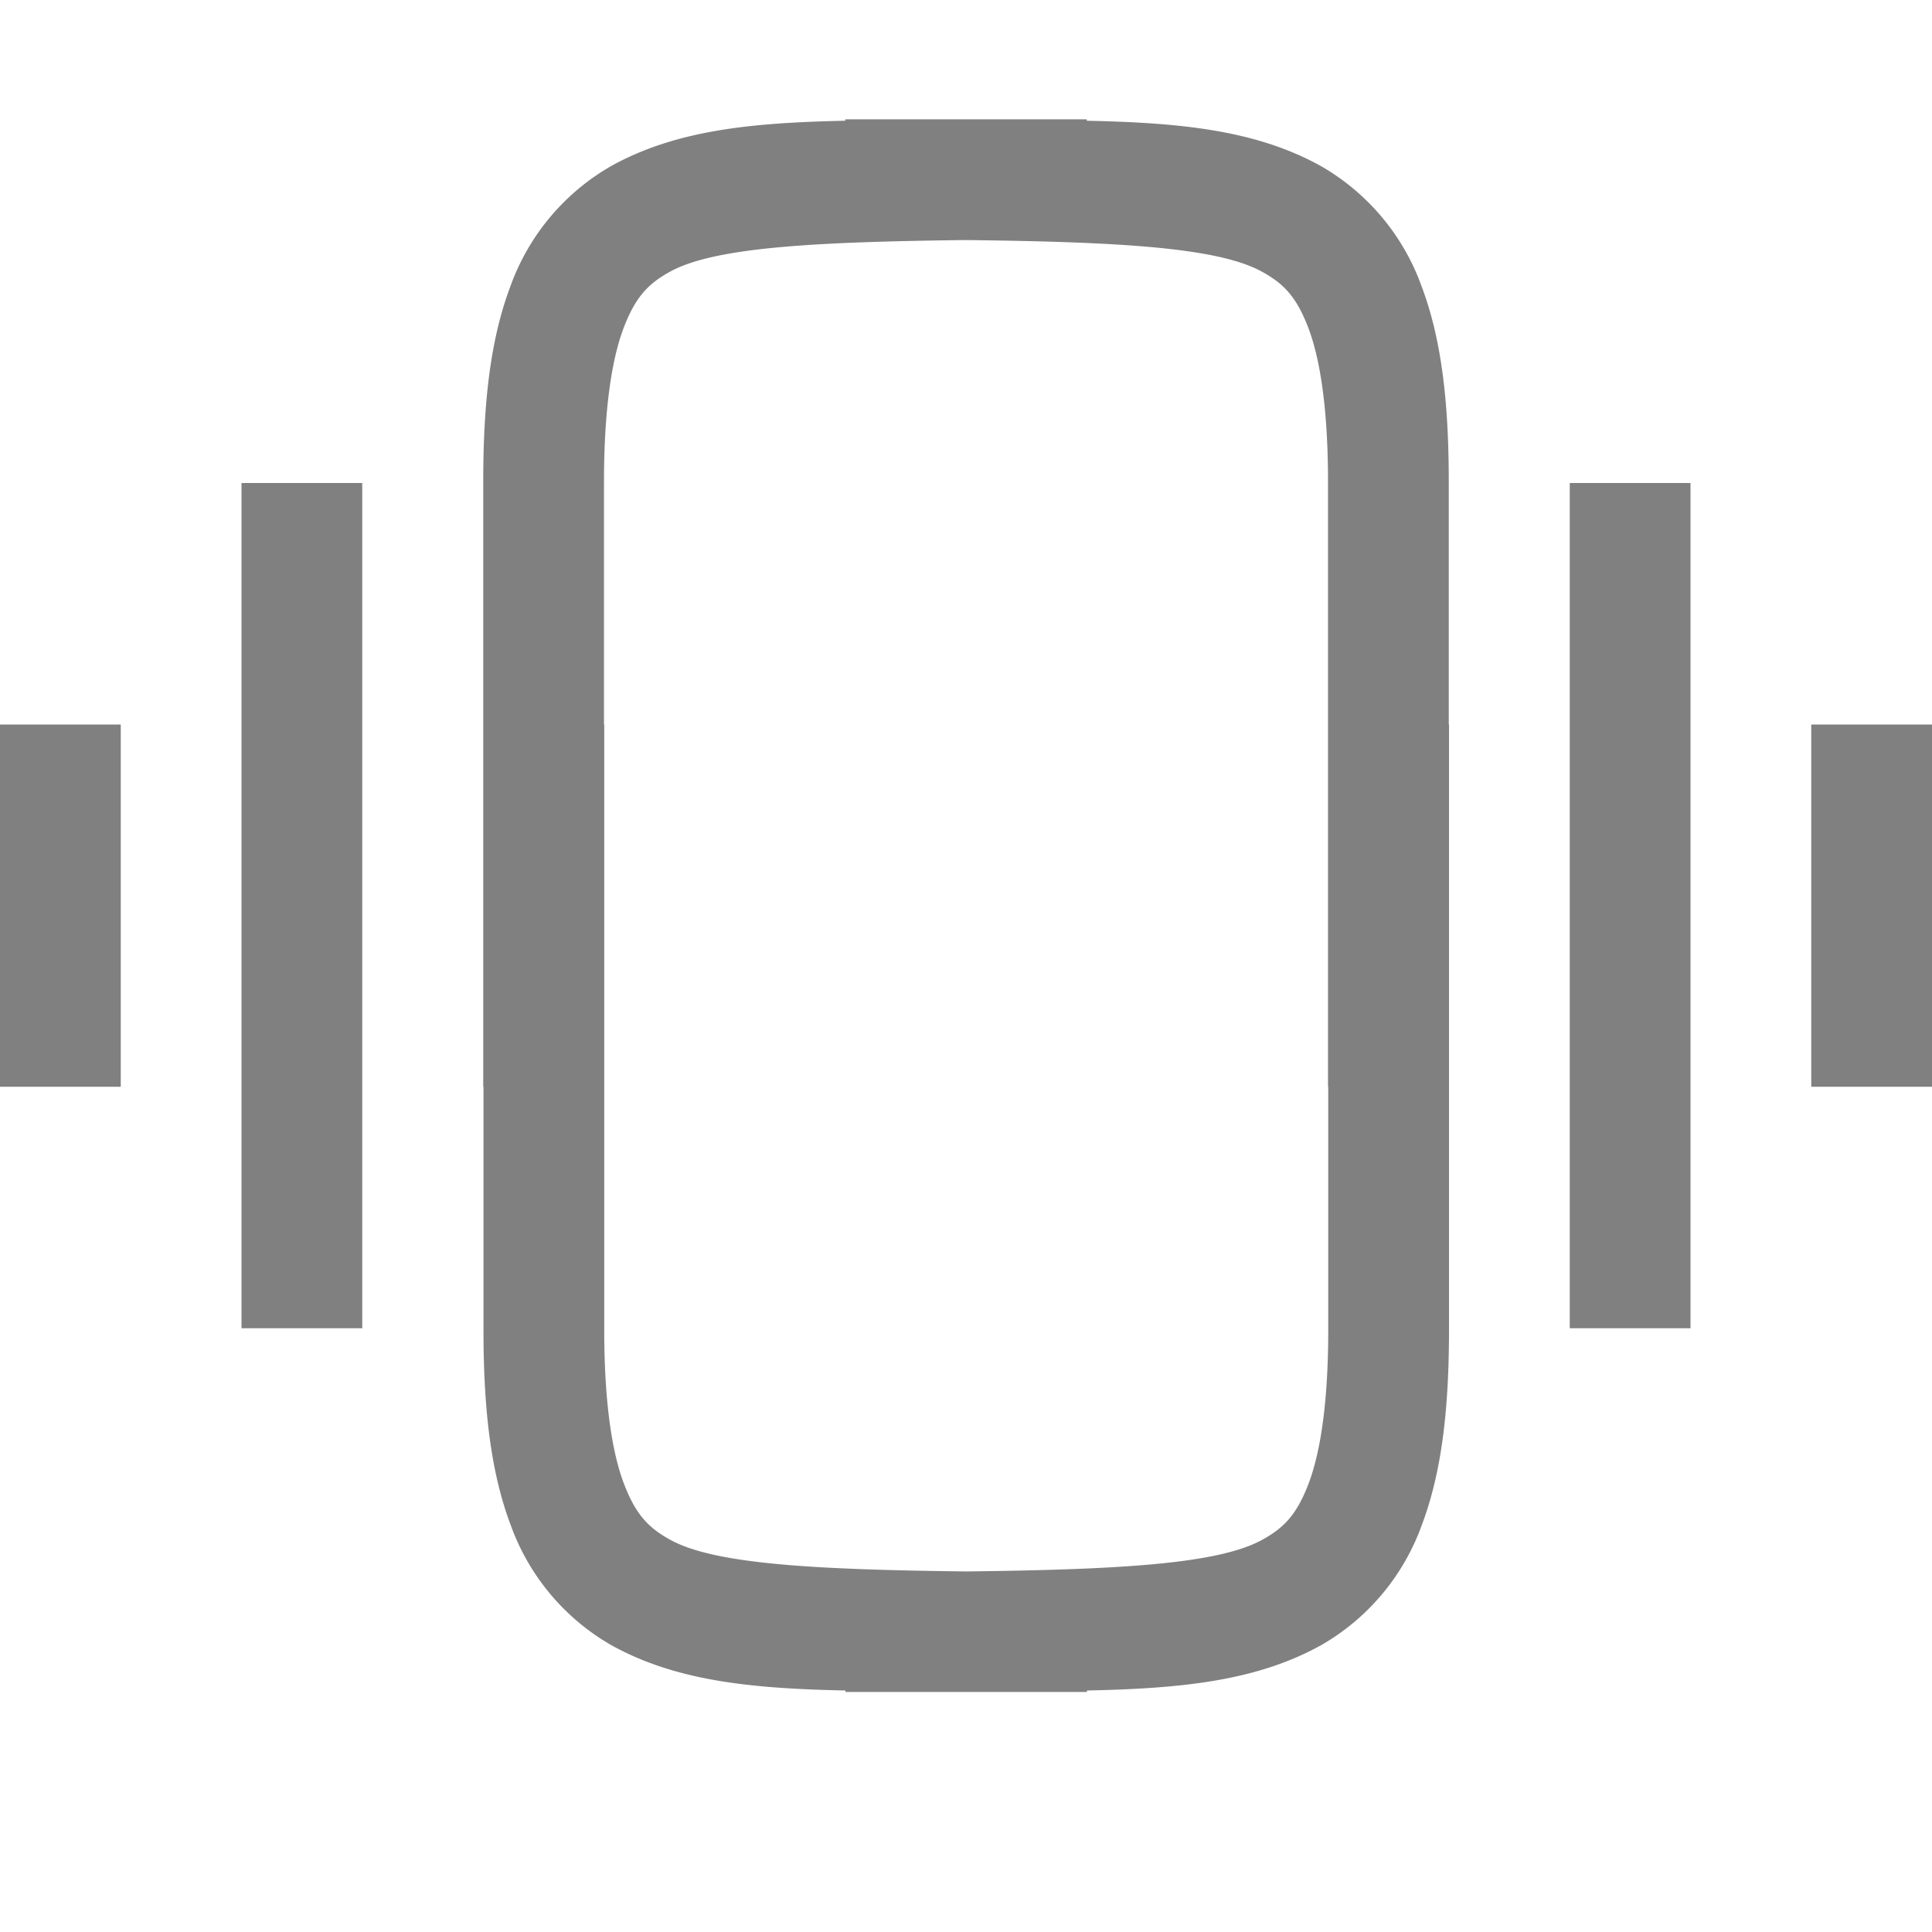 <svg version="1.1" viewBox="0 0 16 16" xmlns="http://www.w3.org/2000/svg">
 <path d="m7 0.988v0.012c-0.771 0.016-1.397 0.076-1.935 0.373a1.879 1.88 0 0 0-0.838 0.998c-0.165 0.437-0.225 0.96-0.225 1.617v5.012h0.002v2.012c0 0.657 0.06 1.18 0.225 1.617a1.879 1.88 0 0 0 0.838 0.998c0.538 0.297 1.164 0.357 1.935 0.373v0.012h2v-0.012c0.771-0.016 1.397-0.076 1.935-0.373a1.879 1.88 0 0 0 0.838-0.998c0.165-0.437 0.225-0.96 0.225-1.617v-5.012h-0.002v-2.012c0-0.657-0.06-1.18-0.225-1.617a1.879 1.88 0 0 0-0.838-0.998c-0.538-0.297-1.164-0.357-1.935-0.373v-0.012h-2zm1 1c1.259 0.015 2.085 0.06 2.451 0.262 0.184 0.101 0.289 0.213 0.387 0.473 0.097 0.26 0.16 0.674 0.16 1.266v5.012h0.002v2.012c0 0.592-0.063 1.006-0.16 1.266-0.098 0.26-0.203 0.372-0.387 0.473-0.366 0.202-1.192 0.247-2.451 0.262-1.259-0.015-2.085-0.06-2.451-0.262-0.184-0.101-0.289-0.213-0.387-0.473-0.097-0.26-0.16-0.674-0.16-1.266v-5.012h-0.002v-2.012c0-0.592 0.063-1.006 0.16-1.266 0.098-0.26 0.203-0.372 0.387-0.473 0.366-0.202 1.192-0.247 2.451-0.262zm-6 2.012v7h1v-7h-1zm11 0v7h1v-7h-1zm-13 2v3h1v-3h-1zm15 0v3h1v-3h-1z" fill="#808080"/>
</svg>
